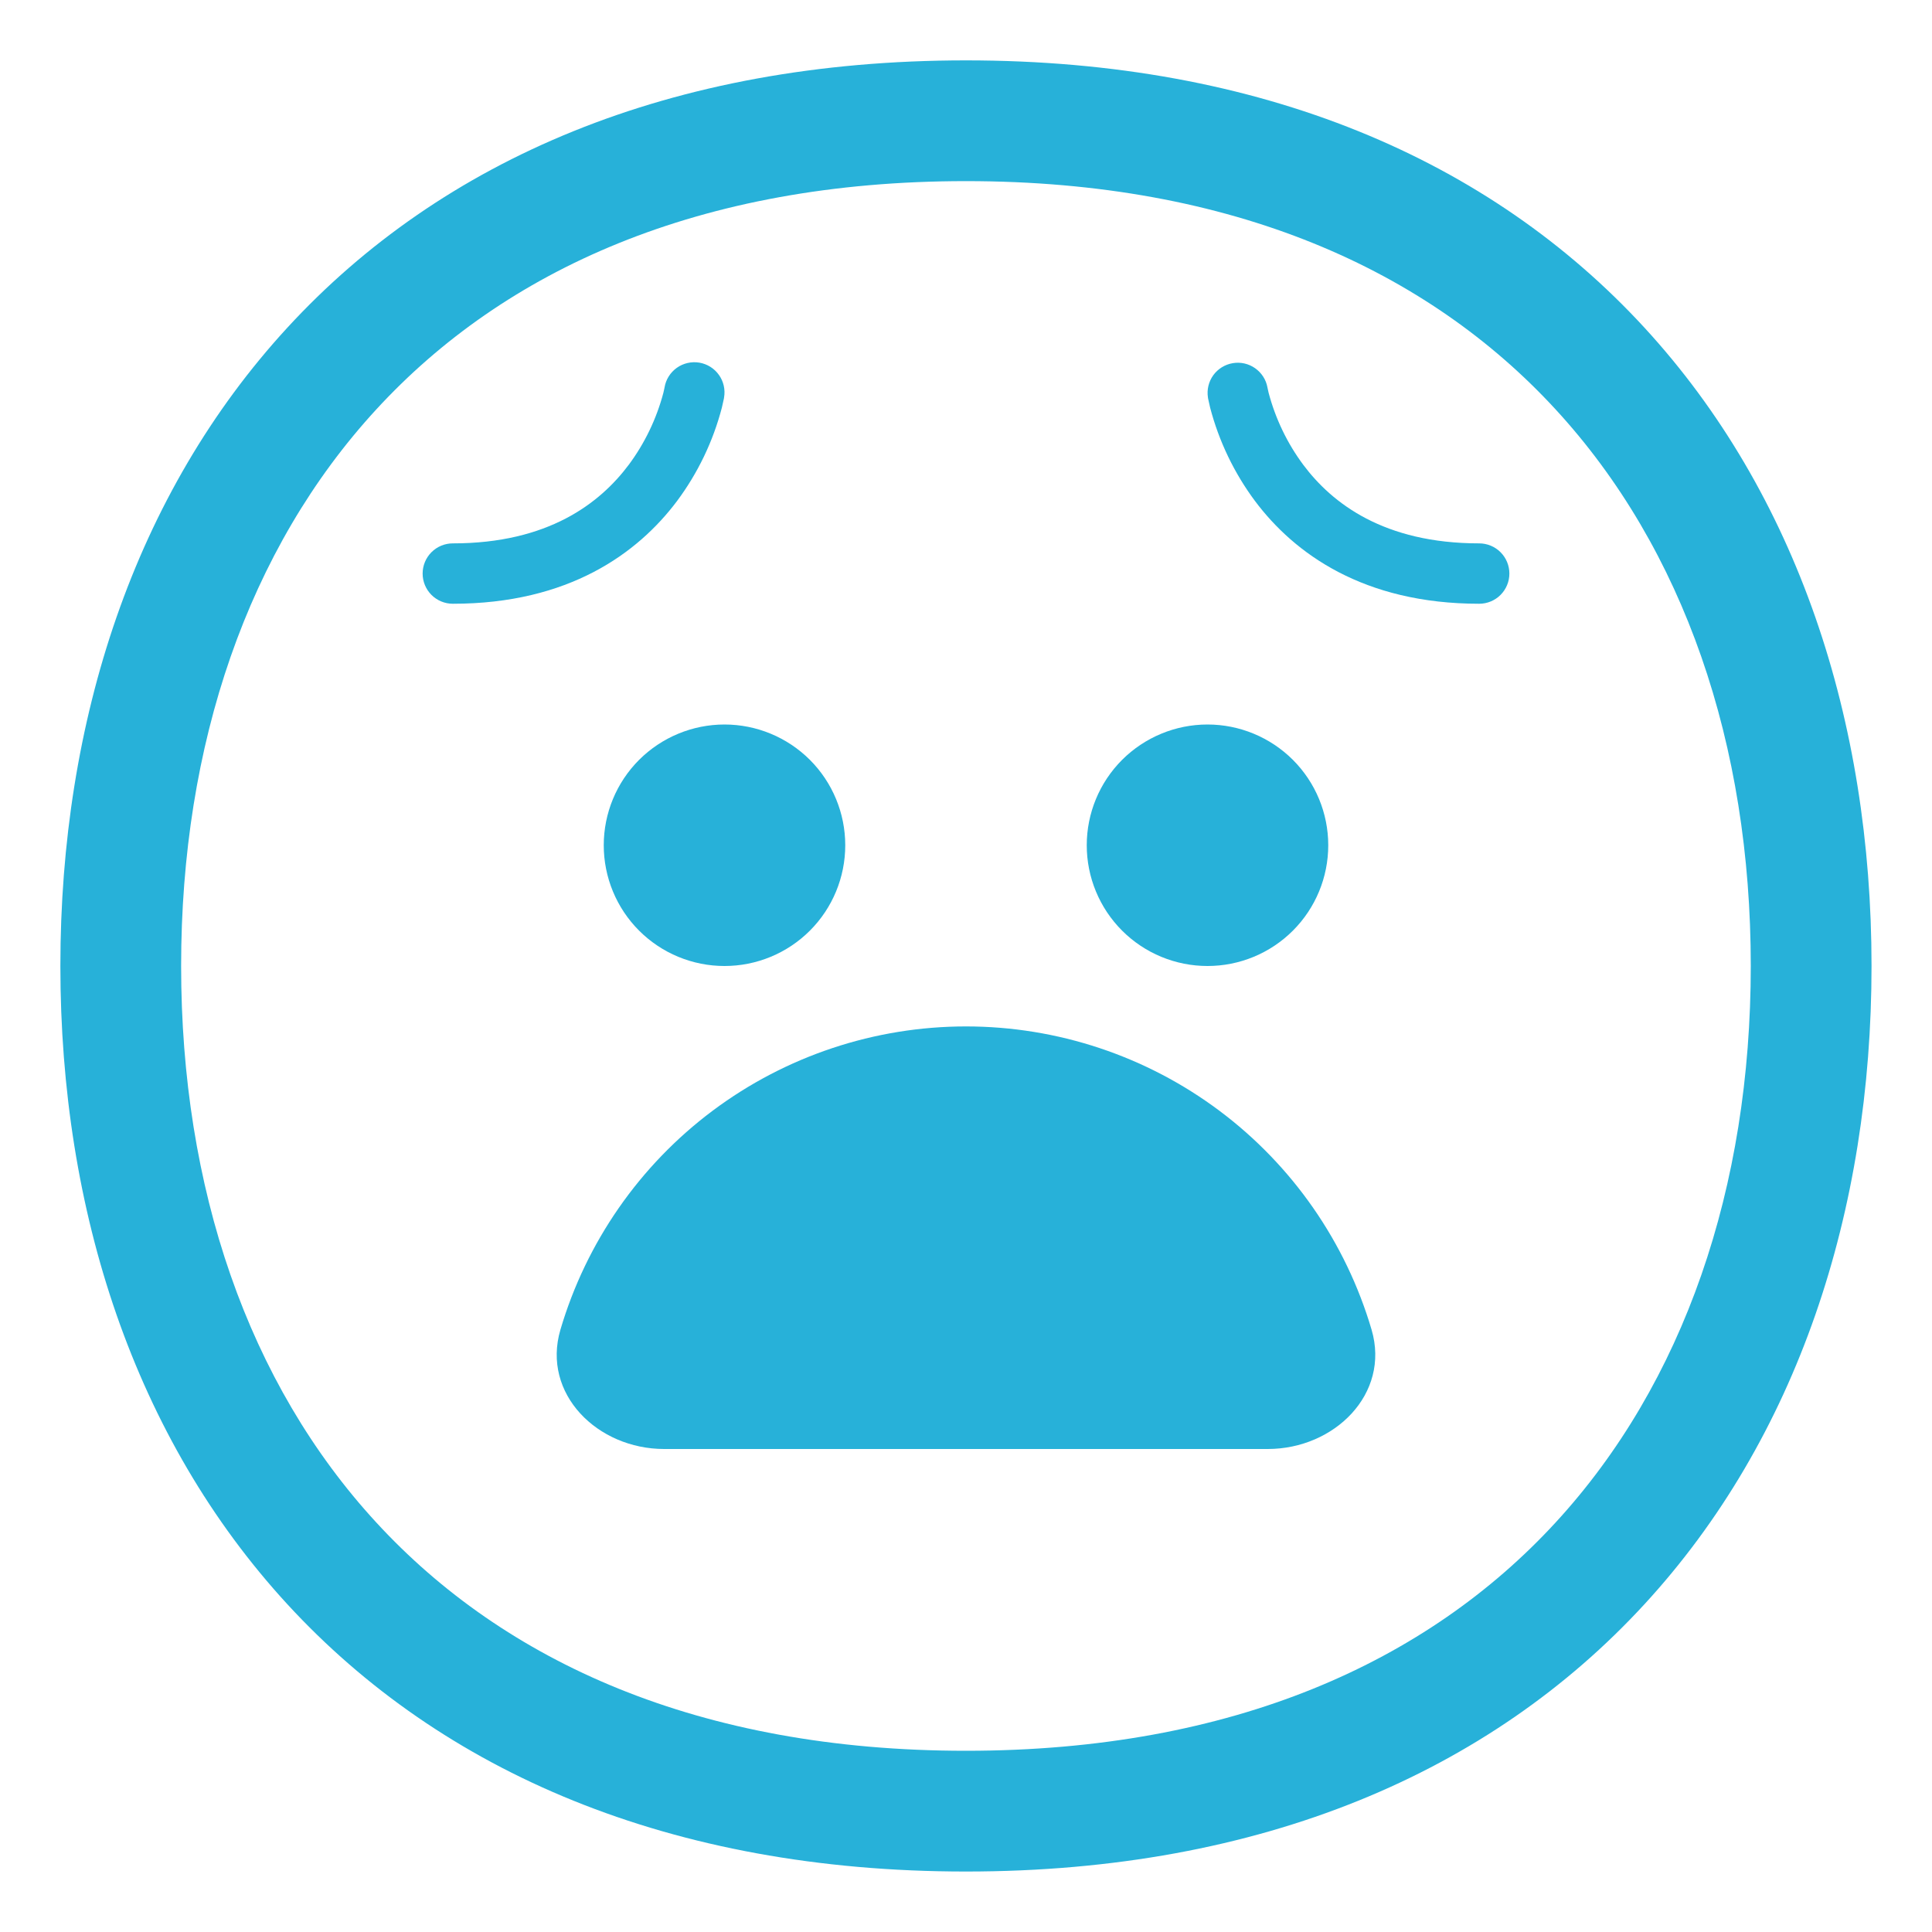 <svg width="40" height="40" viewBox="0 0 40 40" fill="none" xmlns="http://www.w3.org/2000/svg">
<path d="M13.759 8.02L13.755 8.041L13.734 8.135C13.591 8.673 13.348 9.179 13.016 9.625C12.42 10.419 11.35 11.25 9.375 11.25C9.209 11.25 9.05 11.316 8.933 11.433C8.816 11.55 8.75 11.709 8.75 11.875C8.75 12.041 8.816 12.2 8.933 12.317C9.05 12.434 9.209 12.5 9.375 12.5C11.775 12.5 13.204 11.456 14.016 10.375C14.448 9.795 14.764 9.137 14.946 8.438L14.988 8.25L14.99 8.236V8.231L14.991 8.229C15.019 8.065 14.981 7.898 14.885 7.763C14.789 7.627 14.643 7.536 14.479 7.508C14.316 7.481 14.148 7.519 14.013 7.615C13.878 7.711 13.786 7.857 13.759 8.02ZM15 20C15.663 20 16.299 19.737 16.768 19.268C17.237 18.799 17.5 18.163 17.5 17.5C17.5 16.837 17.237 16.201 16.768 15.732C16.299 15.264 15.663 15 15 15C14.337 15 13.701 15.264 13.232 15.732C12.763 16.201 12.5 16.837 12.5 17.5C12.5 18.163 12.763 18.799 13.232 19.268C13.701 19.737 14.337 20 15 20ZM25 20C25.663 20 26.299 19.737 26.768 19.268C27.237 18.799 27.5 18.163 27.5 17.5C27.5 16.837 27.237 16.201 26.768 15.732C26.299 15.264 25.663 15 25 15C24.337 15 23.701 15.264 23.232 15.732C22.763 16.201 22.5 16.837 22.5 17.5C22.5 18.163 22.763 18.799 23.232 19.268C23.701 19.737 24.337 20 25 20ZM26.241 8.021L26.245 8.041L26.266 8.135C26.409 8.673 26.652 9.179 26.984 9.625C27.579 10.419 28.65 11.25 30.625 11.25C30.791 11.25 30.95 11.316 31.067 11.433C31.184 11.55 31.25 11.709 31.25 11.875C31.25 12.041 31.184 12.2 31.067 12.317C30.95 12.434 30.791 12.5 30.625 12.5C28.225 12.5 26.796 11.456 25.985 10.375C25.553 9.795 25.237 9.137 25.054 8.438L25.012 8.25L25.01 8.236V8.231L25.009 8.229C24.984 8.067 25.024 7.901 25.12 7.768C25.216 7.636 25.361 7.546 25.523 7.519C25.685 7.491 25.851 7.529 25.985 7.623C26.119 7.717 26.212 7.86 26.241 8.021ZM28.398 27.533C28.785 28.858 27.629 30 26.247 30H13.751C12.37 30 11.214 28.858 11.602 27.533C12.136 25.719 13.243 24.127 14.756 22.995C16.27 21.863 18.11 21.251 20 21.251C21.89 21.251 23.73 21.863 25.244 22.995C26.757 24.127 27.864 25.719 28.398 27.533Z" fill="#27B1D9"/>
<path d="M19.999 1.25C13.869 1.25 9.141 3.317 5.954 6.779C2.783 10.223 1.25 14.922 1.25 19.999C1.25 25.075 2.783 29.774 5.954 33.219C9.141 36.68 13.869 38.748 19.999 38.748C26.129 38.748 30.856 36.68 34.042 33.219C37.214 29.775 38.748 25.075 38.748 19.999C38.748 14.922 37.212 10.223 34.042 6.779C30.855 3.317 26.129 1.25 20 1.25M3.75 19.999C3.75 15.411 5.133 11.361 7.794 8.473C10.438 5.6 14.46 3.75 19.999 3.75C25.538 3.75 29.559 5.6 32.204 8.473C34.865 11.361 36.248 15.41 36.248 19.997C36.248 24.585 34.865 28.635 32.204 31.525C29.559 34.398 25.538 36.248 19.999 36.248C14.46 36.248 10.439 34.398 7.794 31.525C5.131 28.637 3.75 24.587 3.75 20" fill="#27B1D9"/>
</svg>

